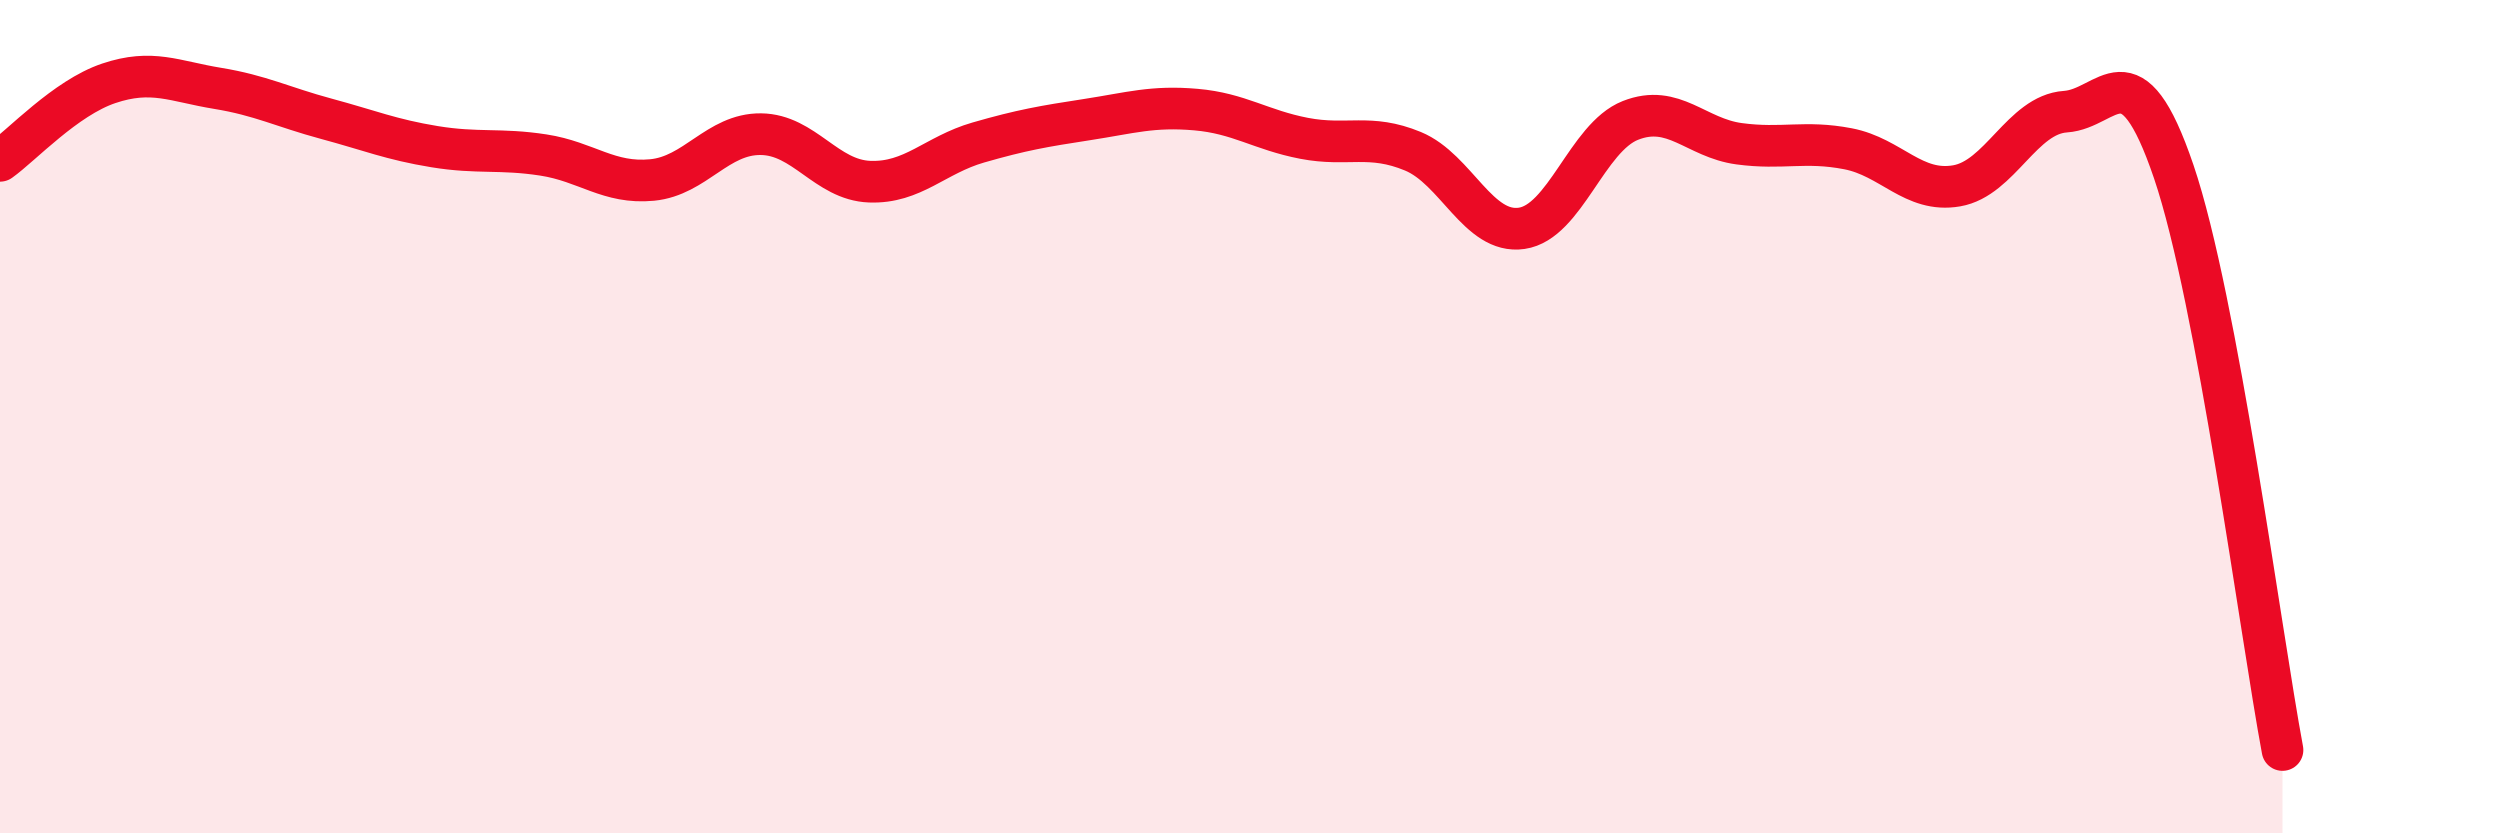 
    <svg width="60" height="20" viewBox="0 0 60 20" xmlns="http://www.w3.org/2000/svg">
      <path
        d="M 0,3.86 C 0.52,3.49 1.57,2.35 2.61,2 C 3.65,1.65 4.18,1.95 5.22,2.12 C 6.26,2.29 6.79,2.57 7.83,2.85 C 8.87,3.13 9.39,3.35 10.43,3.52 C 11.47,3.69 12,3.56 13.04,3.72 C 14.08,3.88 14.61,4.42 15.65,4.32 C 16.69,4.22 17.22,3.21 18.26,3.22 C 19.3,3.23 19.83,4.32 20.87,4.36 C 21.91,4.4 22.44,3.72 23.48,3.42 C 24.52,3.12 25.05,3.03 26.09,2.87 C 27.13,2.71 27.66,2.54 28.7,2.63 C 29.74,2.72 30.26,3.12 31.3,3.32 C 32.34,3.52 32.87,3.2 33.91,3.63 C 34.95,4.06 35.48,5.63 36.52,5.48 C 37.56,5.33 38.09,3.3 39.13,2.89 C 40.17,2.48 40.7,3.31 41.74,3.45 C 42.78,3.59 43.31,3.37 44.35,3.57 C 45.39,3.77 45.92,4.64 46.96,4.46 C 48,4.28 48.53,2.75 49.57,2.68 C 50.61,2.61 51.13,1.06 52.17,4.12 C 53.21,7.18 54.26,15.22 54.78,18L54.78 20L0 20Z"
        fill="#EB0A25"
        opacity="0.1"
        stroke-linecap="round"
        stroke-linejoin="round"
      />
      <path
        d="M 0,3.86 C 0.52,3.49 1.57,2.35 2.61,2 C 3.65,1.65 4.18,1.95 5.22,2.12 C 6.26,2.29 6.79,2.57 7.83,2.85 C 8.87,3.13 9.39,3.35 10.43,3.52 C 11.47,3.69 12,3.56 13.04,3.72 C 14.08,3.88 14.61,4.42 15.65,4.32 C 16.69,4.22 17.22,3.21 18.26,3.22 C 19.3,3.23 19.83,4.32 20.87,4.36 C 21.91,4.4 22.44,3.72 23.48,3.42 C 24.52,3.12 25.05,3.03 26.09,2.87 C 27.13,2.71 27.66,2.54 28.7,2.63 C 29.74,2.72 30.26,3.12 31.3,3.32 C 32.34,3.52 32.87,3.2 33.91,3.63 C 34.95,4.06 35.48,5.63 36.52,5.48 C 37.56,5.33 38.09,3.3 39.13,2.89 C 40.17,2.48 40.7,3.31 41.74,3.45 C 42.78,3.59 43.31,3.37 44.35,3.57 C 45.39,3.77 45.92,4.64 46.96,4.46 C 48,4.28 48.53,2.75 49.57,2.68 C 50.61,2.61 51.13,1.06 52.17,4.12 C 53.21,7.18 54.26,15.22 54.78,18"
        stroke="#EB0A25"
        stroke-width="1"
        fill="none"
        stroke-linecap="round"
        stroke-linejoin="round"
      />
    </svg>
  